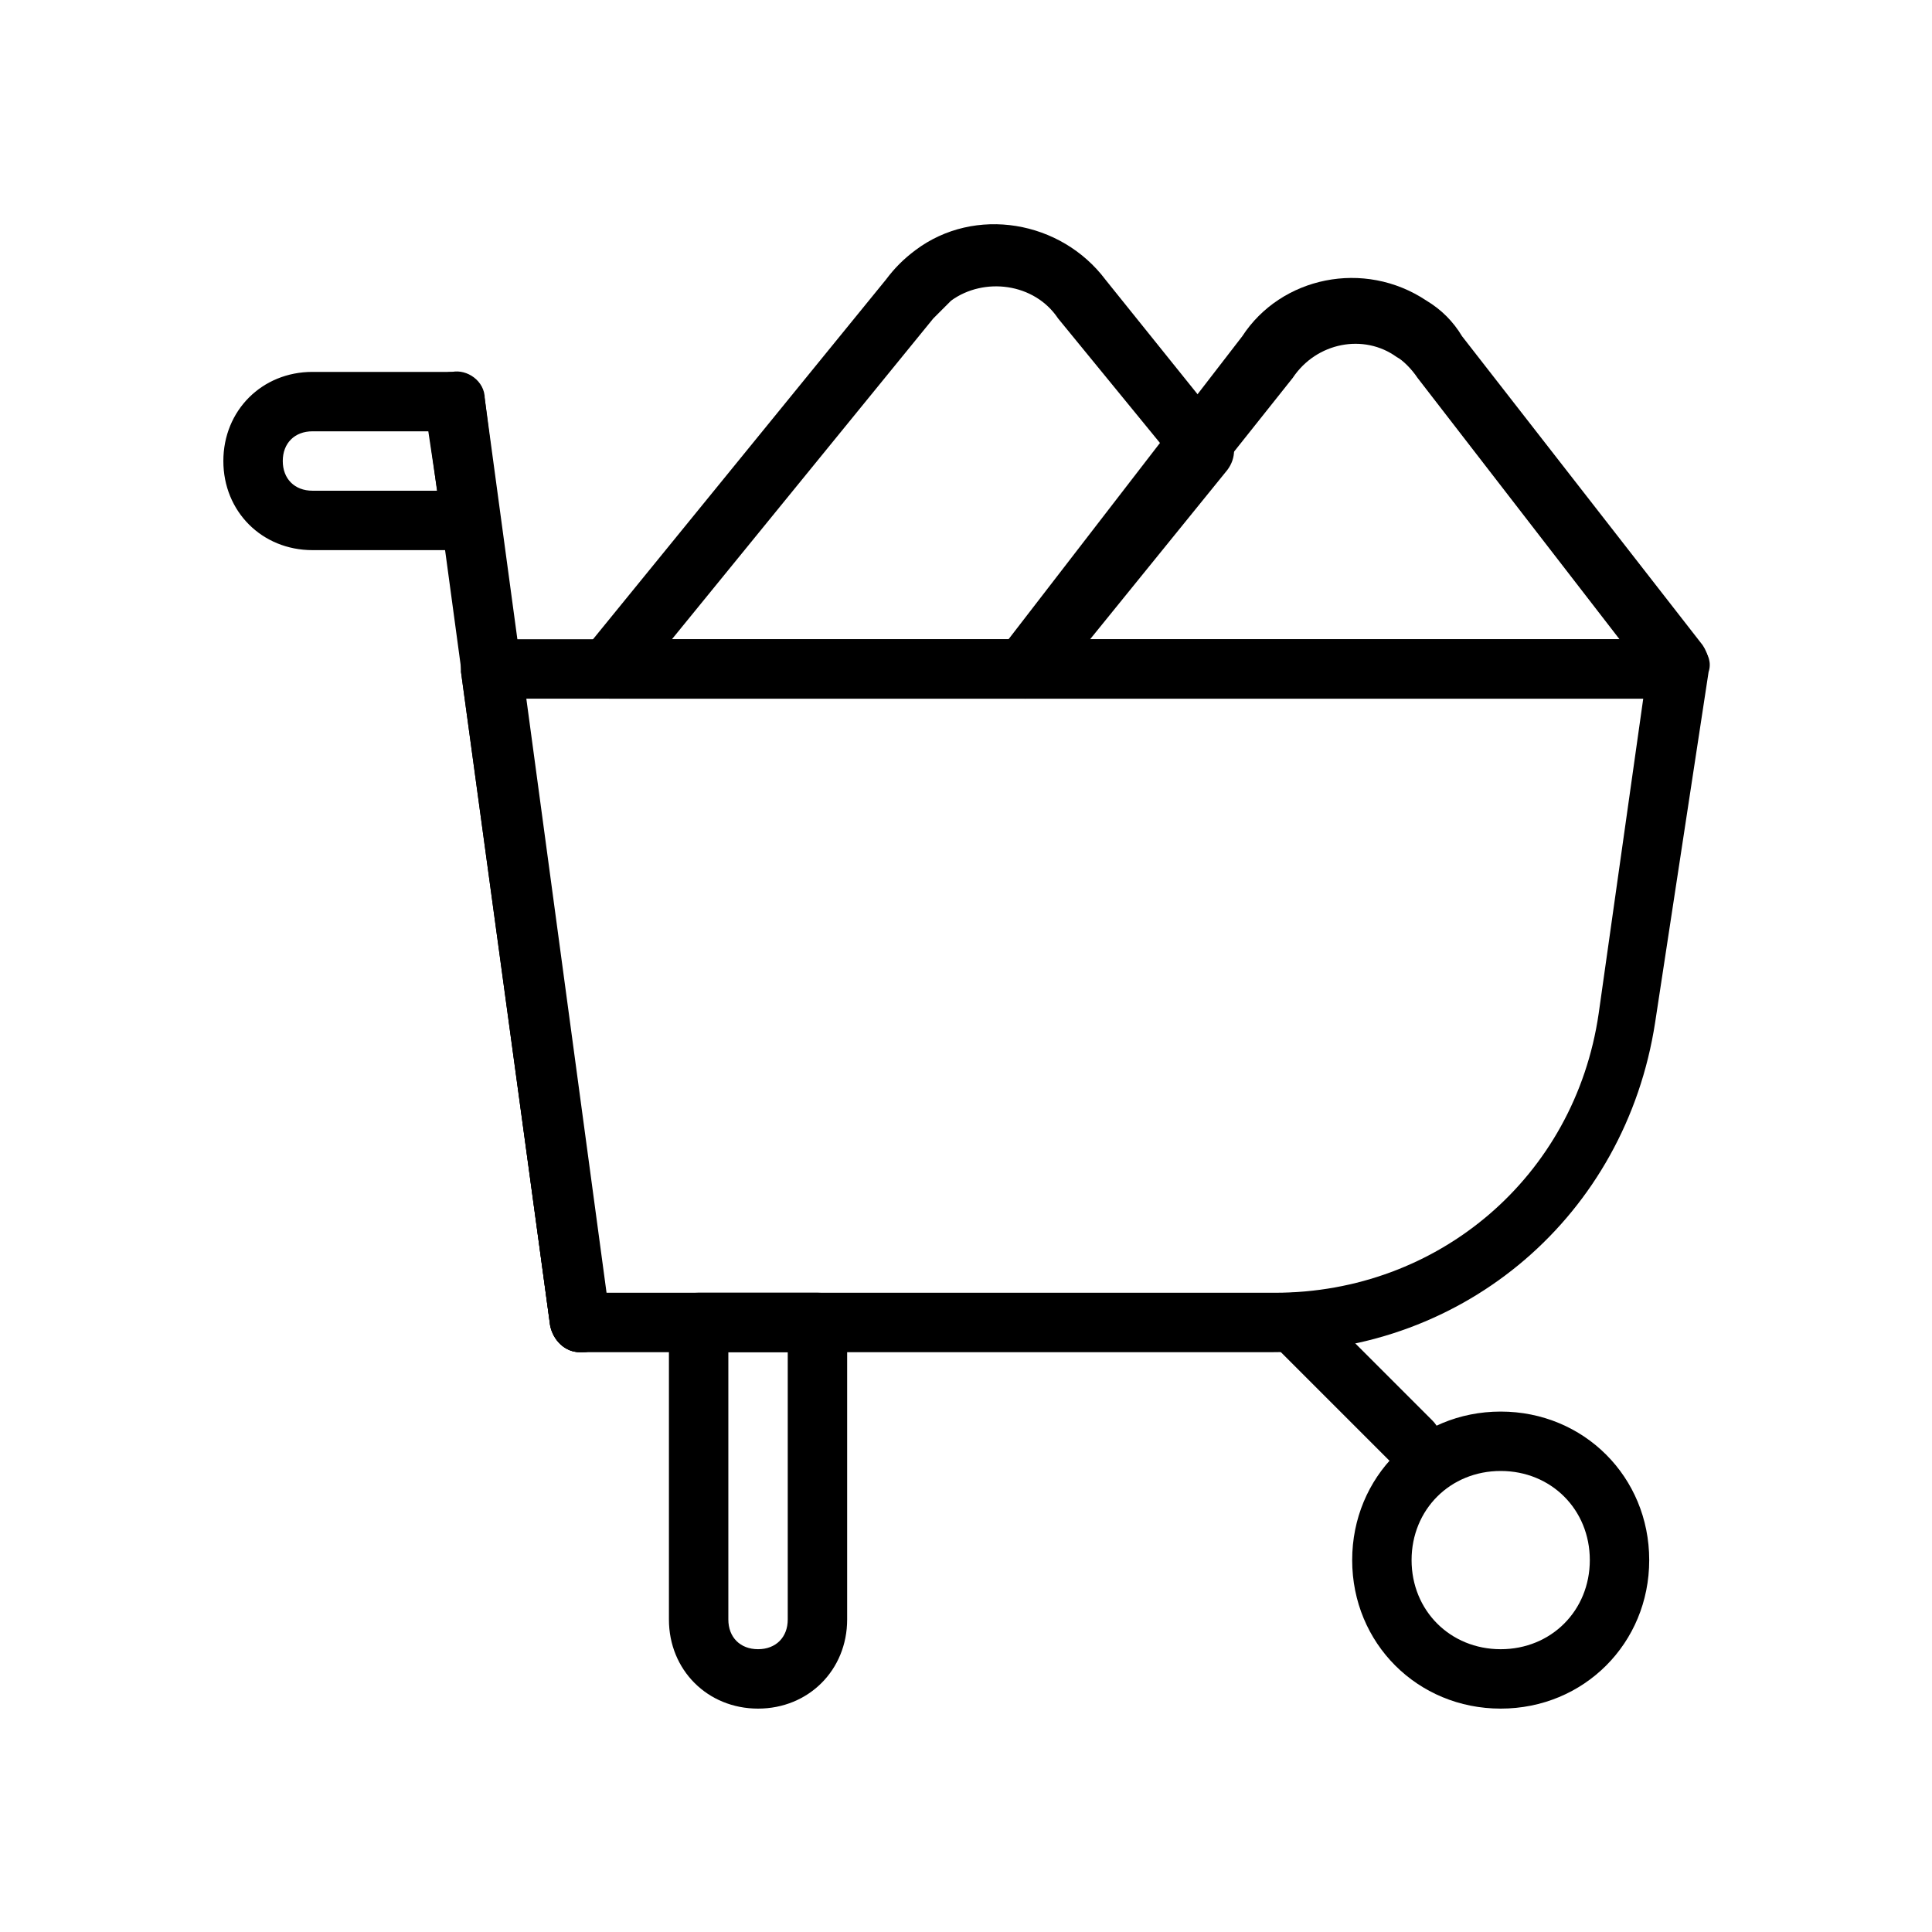 <?xml version="1.0" encoding="UTF-8"?>
<!-- Uploaded to: SVG Repo, www.svgrepo.com, Generator: SVG Repo Mixer Tools -->
<svg fill="#000000" width="800px" height="800px" version="1.1" viewBox="144 144 512 512" xmlns="http://www.w3.org/2000/svg">
 <g>
  <path d="m297.66 502.34c-3.938 0-7.086-3.148-7.871-7.086l-23.617-173.18c0-2.363 0-4.723 1.574-6.297s3.938-2.363 6.297-2.363c3.938 0 7.086 3.148 7.871 7.086l23.617 173.18c0.789 3.938-2.363 8.66-7.086 8.66h-0.785z"/>
  <path d="m481.08 502.34h-183.42c-3.938 0-7.086-3.148-7.871-7.086l-23.617-173.18c0-2.363 0-4.723 1.574-6.297s3.934-2.363 6.297-2.363h314.88c2.363 0 4.723 0.789 6.297 2.363 1.574 1.574 2.363 3.938 1.574 6.297l-14.168 92.891c-7.875 51.168-50.383 87.379-101.55 87.379zm-176.34-15.746h177.12c43.297 0 79.508-30.699 85.805-73.996l11.809-83.445h-295.99z"/>
  <path d="m541.7 596.8c-22.043 0-39.359-17.32-39.359-39.359 0-22.043 17.32-39.359 39.359-39.359 22.043 0 39.359 17.32 39.359 39.359 0 22.039-17.316 39.359-39.359 39.359zm0-62.977c-13.383 0-23.617 10.234-23.617 23.617 0 13.383 10.234 23.617 23.617 23.617 13.383 0 23.617-10.234 23.617-23.617 0-13.387-10.234-23.617-23.617-23.617z"/>
  <path d="m344.89 596.8c-13.383 0-23.617-10.234-23.617-23.617v-78.723c0-4.723 3.148-7.871 7.871-7.871h31.488c4.723 0 7.871 3.148 7.871 7.871v78.719c0.004 13.387-10.23 23.621-23.613 23.621zm-7.871-94.465v70.848c0 4.723 3.148 7.871 7.871 7.871 4.723 0 7.871-3.148 7.871-7.871v-70.848z"/>
  <path d="m269.32 289.79h-42.512c-13.383 0-23.617-10.234-23.617-23.617s10.234-23.617 23.617-23.617h37.785c3.938 0 7.086 3.148 7.871 7.086l3.938 31.488c0 2.363 0 4.723-1.574 6.297-1.574 1.578-3.934 2.363-5.508 2.363zm-42.512-31.488c-4.723 0-7.871 3.148-7.871 7.871s3.148 7.871 7.871 7.871h33.062l-2.363-15.742z"/>
  <path d="m518.08 533.82c-2.363 0-3.938-0.789-5.512-2.363l-31.488-31.488c-3.148-3.148-3.148-7.871 0-11.02s7.871-3.148 11.02 0l31.488 31.488c3.148 3.148 3.148 7.871 0 11.02-1.57 1.574-3.144 2.363-5.508 2.363z"/>
  <path d="m588.93 329.15h-173.18c-3.148 0-5.512-1.574-7.086-4.723-1.574-2.363-0.789-6.297 0.789-8.66l63.762-82.656c10.234-15.742 32.273-20.469 48.805-9.445 3.938 2.363 7.086 5.512 9.445 9.445l63.762 81.867c1.574 2.363 2.363 5.512 0.789 8.66-1.57 3.938-3.934 5.512-7.082 5.512zm-157.44-15.742h141.7l-53.531-69.273c-1.574-2.363-3.938-4.723-5.512-5.512-8.66-6.297-21.254-3.938-27.551 5.512z"/>
  <path d="m415.74 329.15h-110.21c-3.148 0-5.512-1.574-7.086-4.723-1.574-2.363-0.789-6.297 0.789-8.66l79.504-97.609c2.363-3.148 4.723-5.512 7.871-7.871 15.742-11.809 38.574-7.871 50.383 7.871l32.273 40.148c2.363 3.148 2.363 7.086 0 10.234l-47.23 58.254c-1.574 1.57-3.934 2.356-6.297 2.356zm-93.676-15.742h89.742l40.934-50.383-28.34-34.637c-6.297-9.445-19.68-11.02-28.34-4.723-1.574 1.574-3.148 3.148-4.723 4.723z"/>
  <path d="m297.66 502.34c-3.938 0-7.086-3.148-7.871-7.086l-33.062-244.03c-0.789-3.938 2.363-8.66 7.086-8.66 3.938-0.789 8.66 2.363 8.66 7.086l33.062 244.03c0.789 3.938-2.363 8.66-7.086 8.66h-0.789z"/>
 </g>
</svg>
